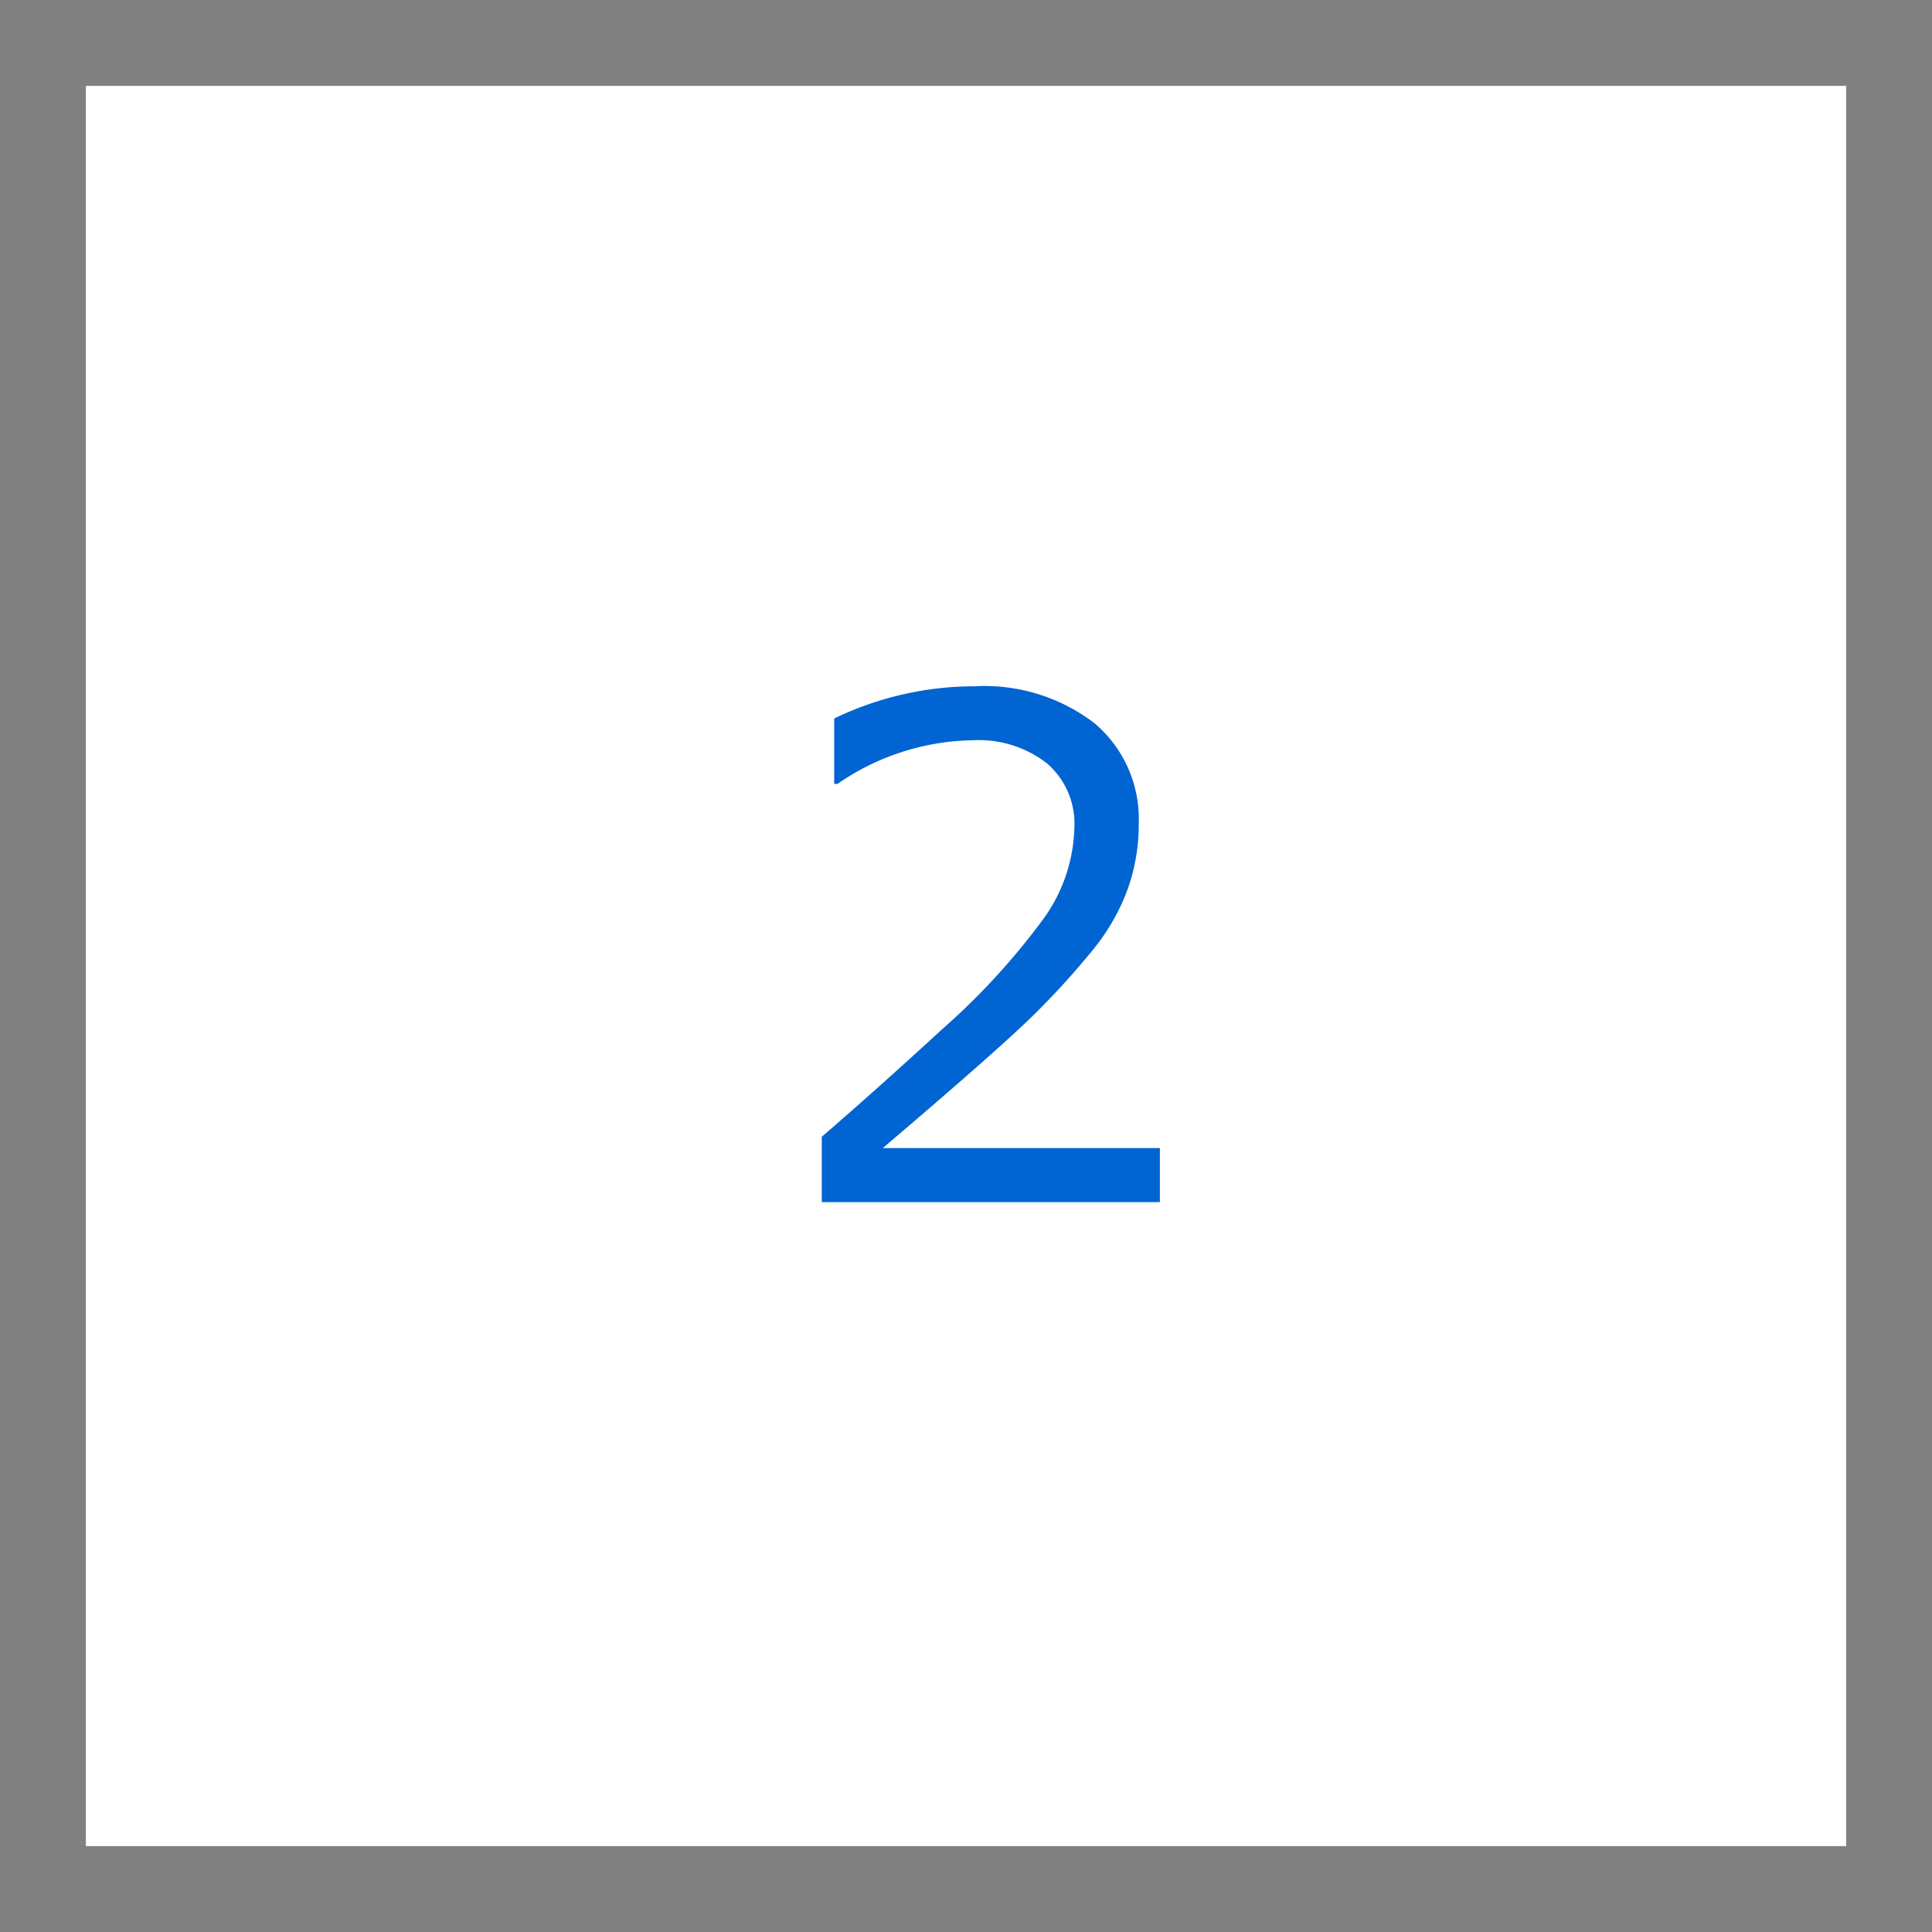 <svg xmlns="http://www.w3.org/2000/svg" width="45" height="45" viewBox="0 0 45 45">
  <g id="グループ_92009" data-name="グループ 92009" transform="translate(-960 -3352)">
    <g id="長方形_19" data-name="長方形 19" transform="translate(960 3352)" fill="none" stroke="gray" stroke-width="2">
      <rect width="45" height="45" stroke="none"/>
      <rect x="1" y="1" width="43" height="43" fill="none"/>
    </g>
    <path id="パス_76" data-name="パス 76" d="M9.016,0H1.141V-1.523Q2.391-2.6,3.949-4.031A16.237,16.237,0,0,0,6.266-6.547a3.777,3.777,0,0,0,.758-2.172,1.859,1.859,0,0,0-.637-1.5,2.592,2.592,0,0,0-1.73-.539A5.679,5.679,0,0,0,1.508-9.742H1.43v-1.523a7.524,7.524,0,0,1,3.266-.75,4.215,4.215,0,0,1,2.8.863A2.919,2.919,0,0,1,8.523-8.8a4.461,4.461,0,0,1-.262,1.523,4.907,4.907,0,0,1-.816,1.414A18.692,18.692,0,0,1,6.117-4.4q-.773.773-3.555,3.141H9.016Z" transform="translate(978 3380)" fill="#0064d2"/>
  </g>
</svg>
